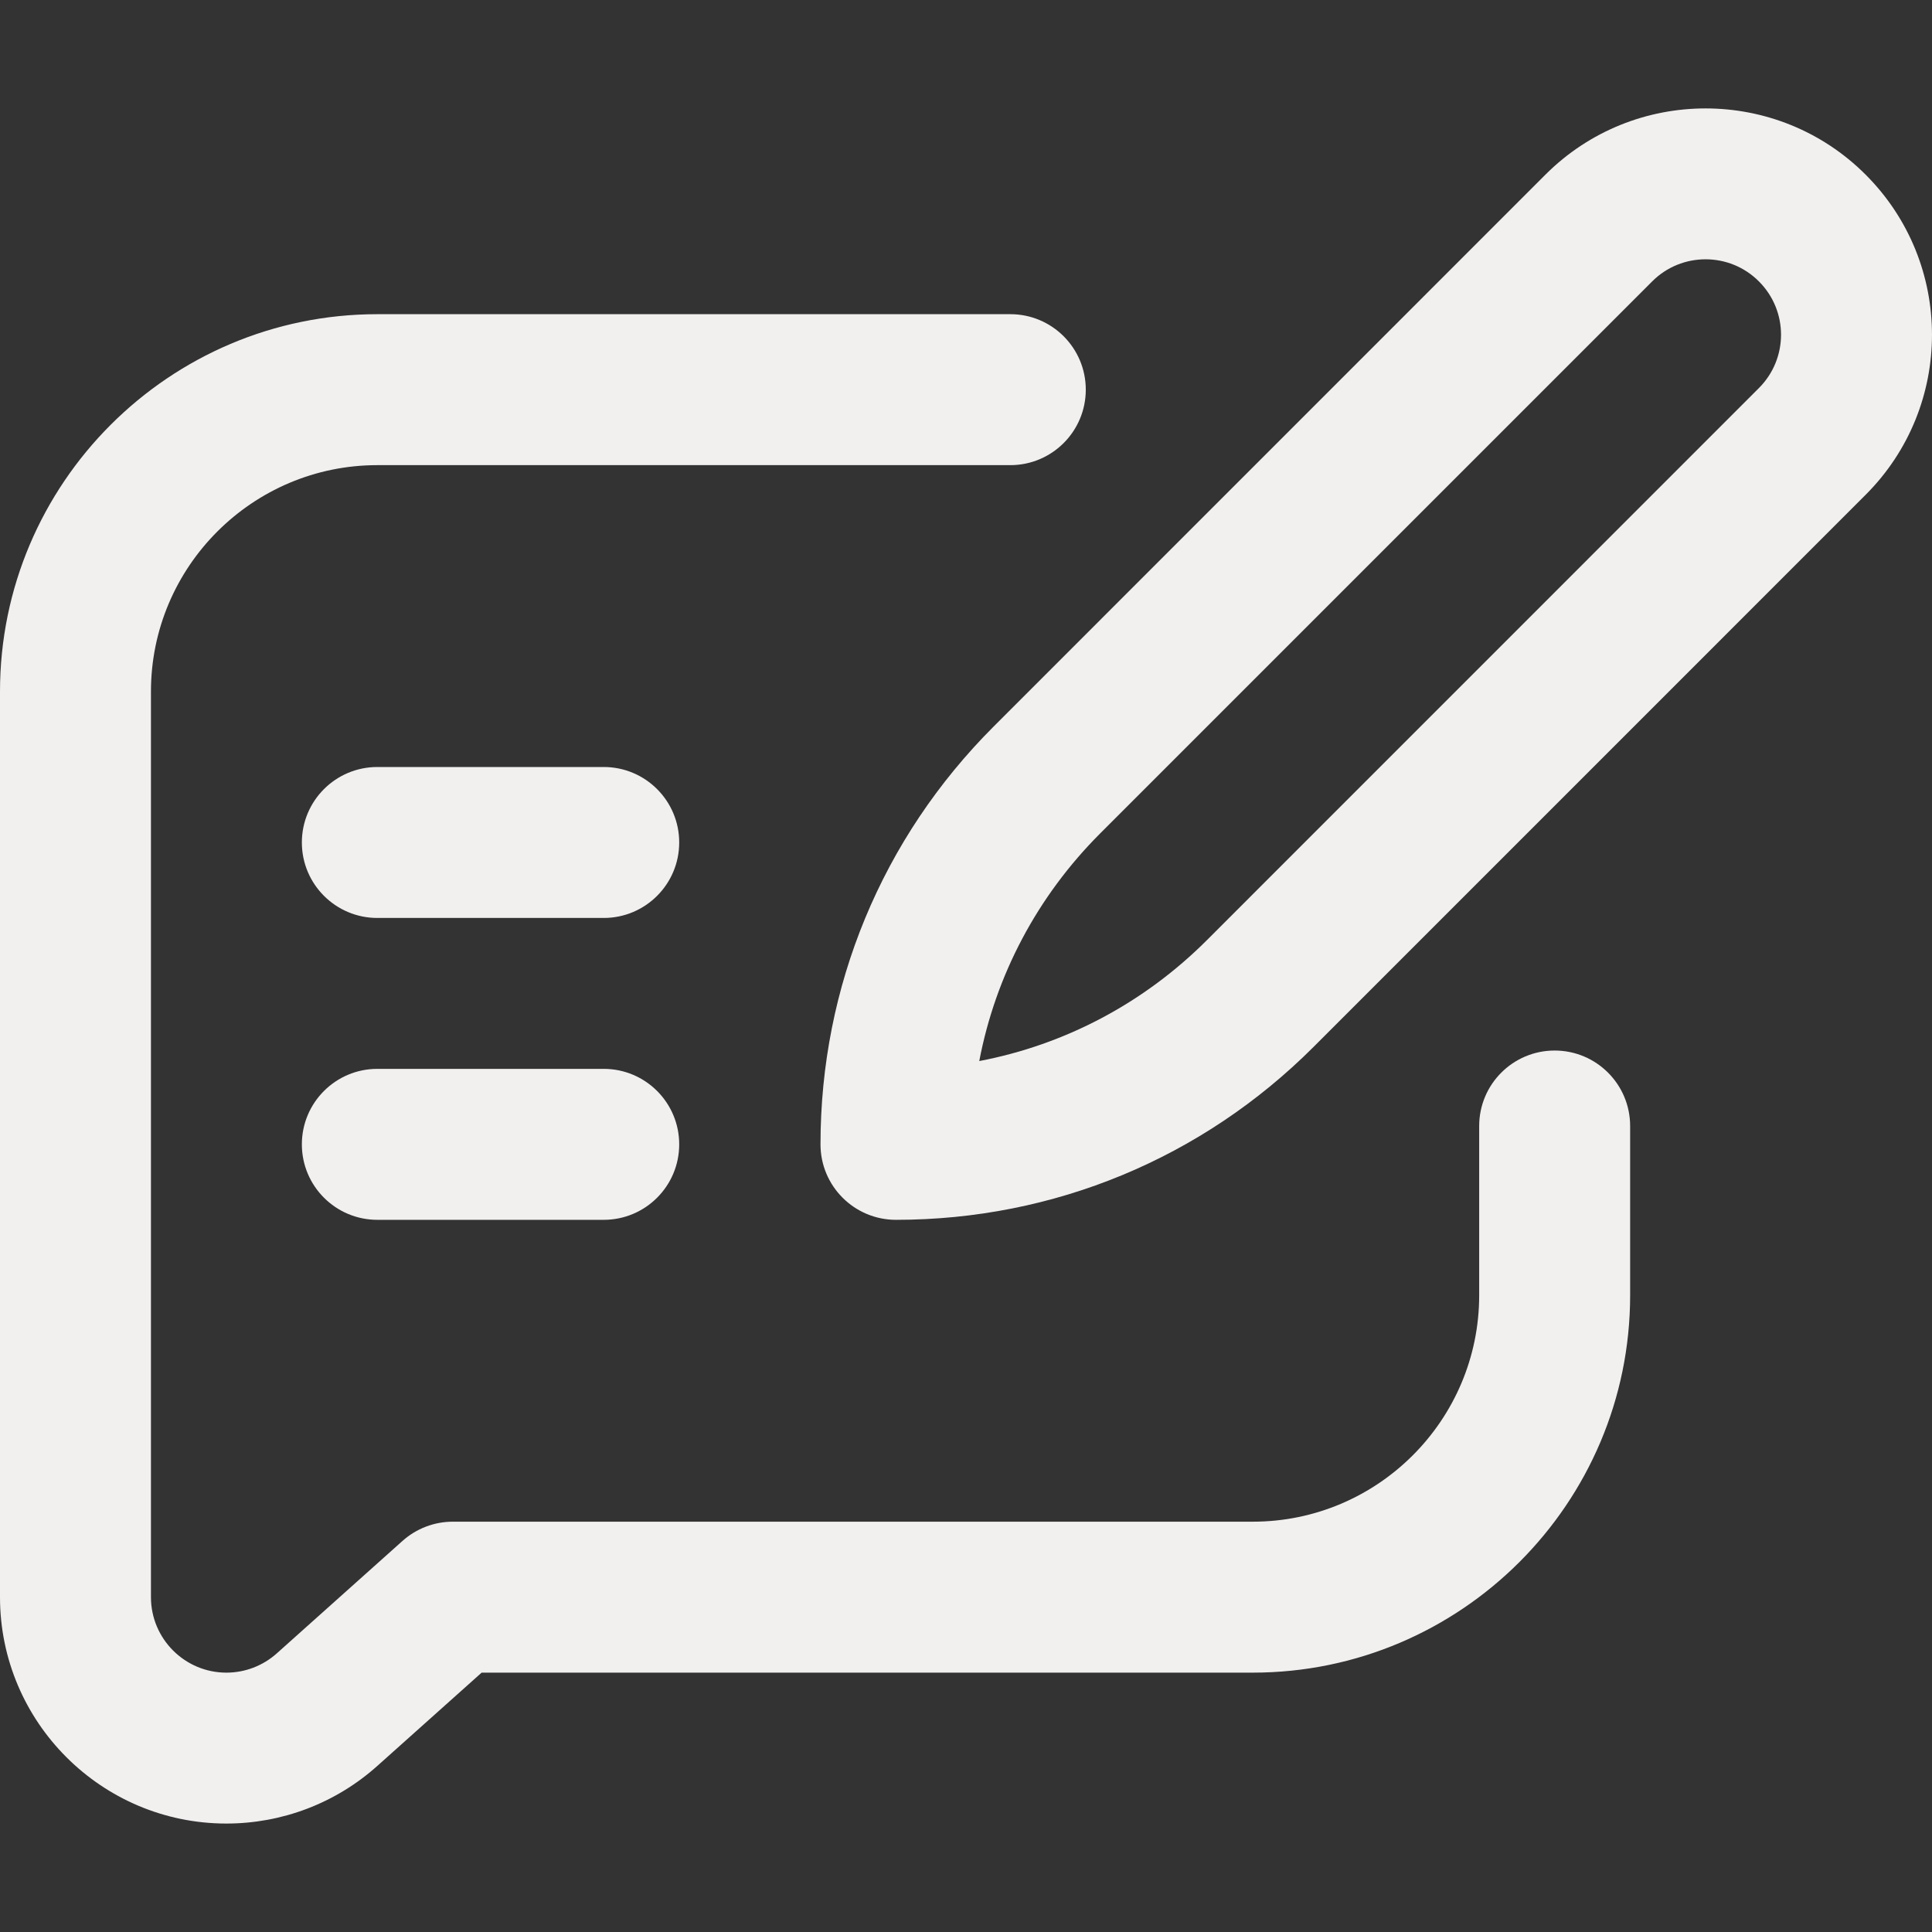 <svg width="45" height="45" viewBox="0 0 45 45" fill="none" xmlns="http://www.w3.org/2000/svg">
<rect x="0" y="0" width="45" height="45" fill="#333333" stroke="none"/>
<path d="M8.789 28.412H14.062C15.033 28.412 15.82 27.625 15.82 26.654C15.82 25.683 15.033 24.896 14.062 24.896H8.789C7.818 24.896 7.031 25.683 7.031 26.654C7.031 27.625 7.818 28.412 8.789 28.412Z" fill="#F2EFEF"/>
<path d="M8.789 21.381H14.062C15.033 21.381 15.82 20.594 15.82 19.623C15.82 18.652 15.033 17.865 14.062 17.865H8.789C7.818 17.865 7.031 18.652 7.031 19.623C7.031 20.594 7.818 21.381 8.789 21.381Z" fill="#F2EFEF"/>
<path d="M19.111 26.654C19.111 27.625 19.898 28.412 20.869 28.412C24.544 28.412 28 26.981 30.599 24.381L43.454 11.525C45.515 9.465 45.515 6.129 43.454 4.068C41.398 2.011 38.053 2.011 35.996 4.068L23.142 16.924C20.543 19.523 19.111 22.979 19.111 26.654ZM38.483 6.554C39.168 5.868 40.283 5.868 40.968 6.554C41.655 7.24 41.656 8.352 40.968 9.039L28.113 21.896C26.644 23.365 24.806 24.333 22.809 24.714C23.19 22.717 24.158 20.879 25.627 19.41L38.483 6.554Z" fill="#F2EFEF"/>
<path d="M5.273 42.474C6.572 42.474 7.82 41.998 8.788 41.132L11.218 38.959H29.18C34.026 38.959 37.969 35.016 37.969 30.17V26.227C37.969 25.256 37.182 24.469 36.211 24.469C35.24 24.469 34.453 25.256 34.453 26.227V30.17C34.453 33.078 32.087 35.443 29.18 35.443H10.547C10.114 35.443 9.697 35.603 9.375 35.891L6.445 38.512C6.122 38.8 5.706 38.959 5.273 38.959C4.304 38.959 3.516 38.17 3.516 37.201V16.107C3.516 13.2 5.881 10.834 8.789 10.834H23.533C24.503 10.834 25.29 10.047 25.29 9.076C25.29 8.105 24.503 7.318 23.533 7.318H8.789C3.943 7.318 0 11.261 0 16.107V37.201C0 40.109 2.366 42.474 5.273 42.474Z" fill="#F2EFEF"/>
</svg>
